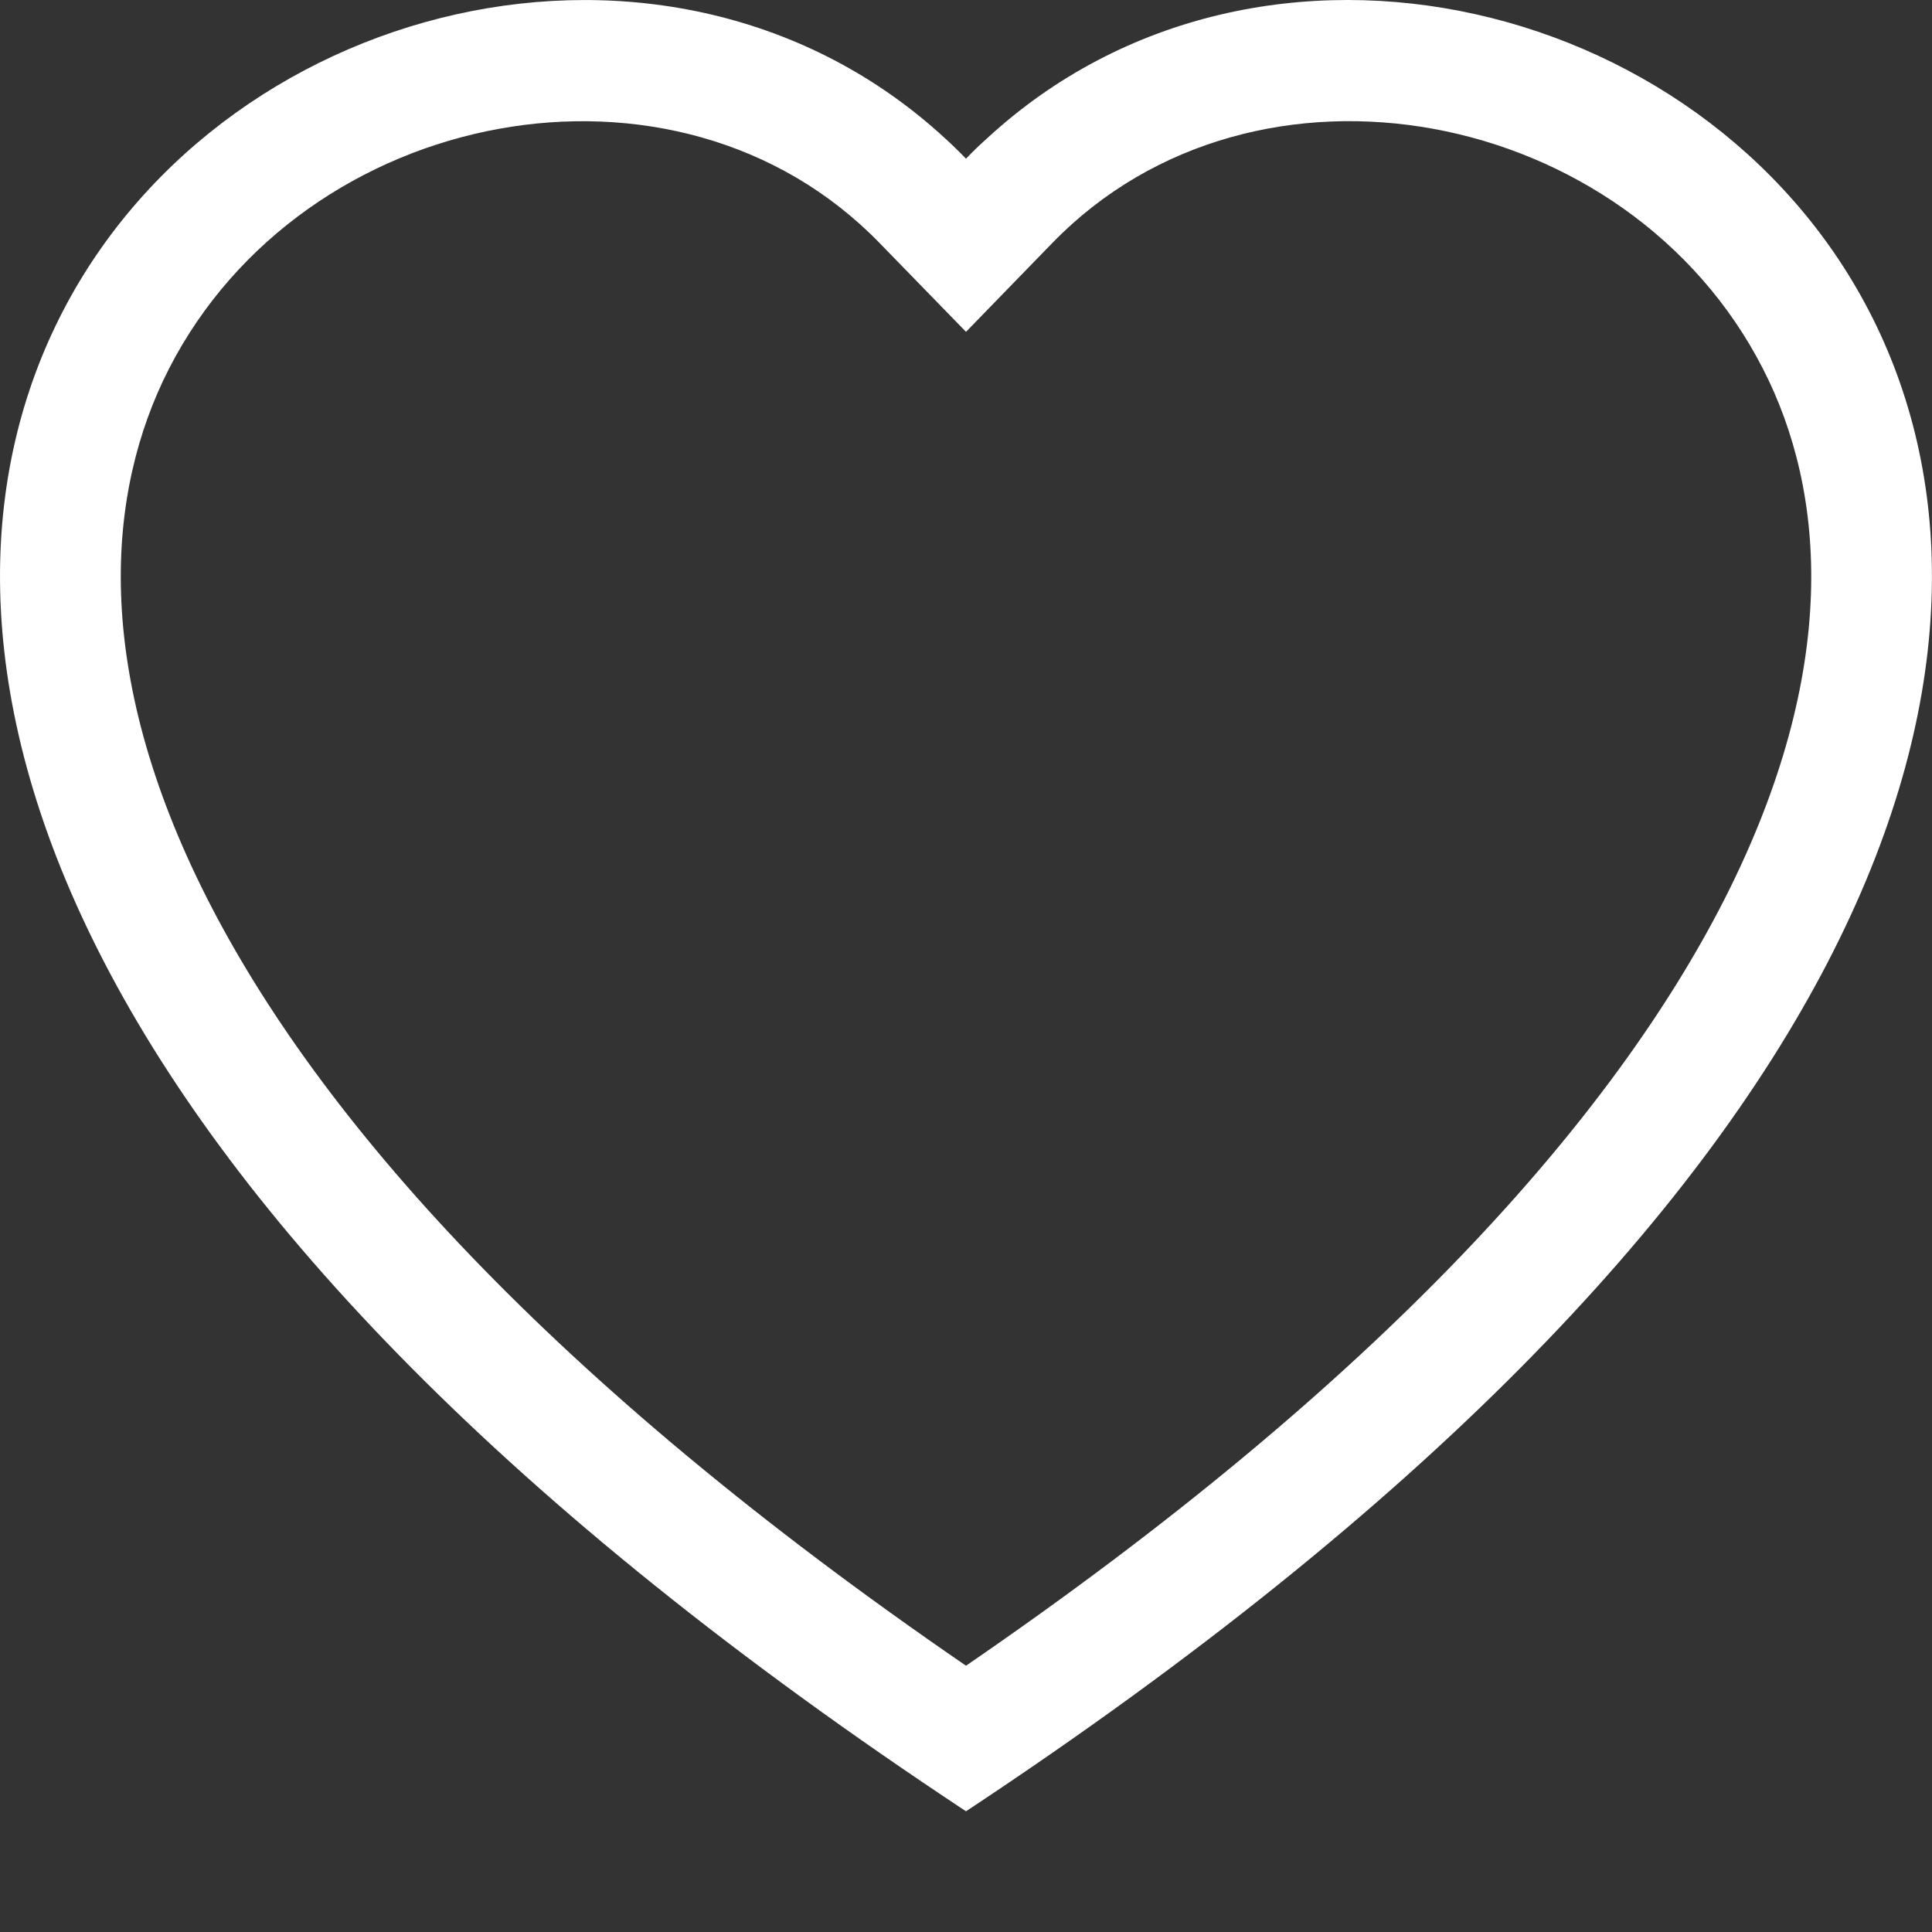 <?xml version="1.0" encoding="UTF-8"?> <svg xmlns="http://www.w3.org/2000/svg" width="29" height="29" viewBox="0 0 29 29" fill="none"><rect x="0" y="0" width="29" height="29" fill="#333333" stroke="none"/> <g clip-path="url(#clip0_83_73)"> <path d="M14.5 4.981L13.2 3.645C10.15 0.509 4.557 1.591 2.537 5.534C1.589 7.388 1.376 10.065 3.107 13.482C4.774 16.771 8.243 20.712 14.5 25.003C20.757 20.712 24.224 16.771 25.893 13.482C27.624 10.063 27.412 7.388 26.462 5.534C24.443 1.591 18.85 0.508 15.8 3.643L14.5 4.981ZM14.5 27.188C-13.291 8.823 5.943 -5.51 14.181 2.072C14.29 2.171 14.397 2.275 14.5 2.382C14.602 2.275 14.709 2.172 14.819 2.074C23.055 -5.514 42.291 8.822 14.5 27.188Z" fill="white"></path> </g> <defs> <clipPath id="clip0_83_73"> <rect width="29" height="29" fill="white"></rect> </clipPath> </defs> </svg> 